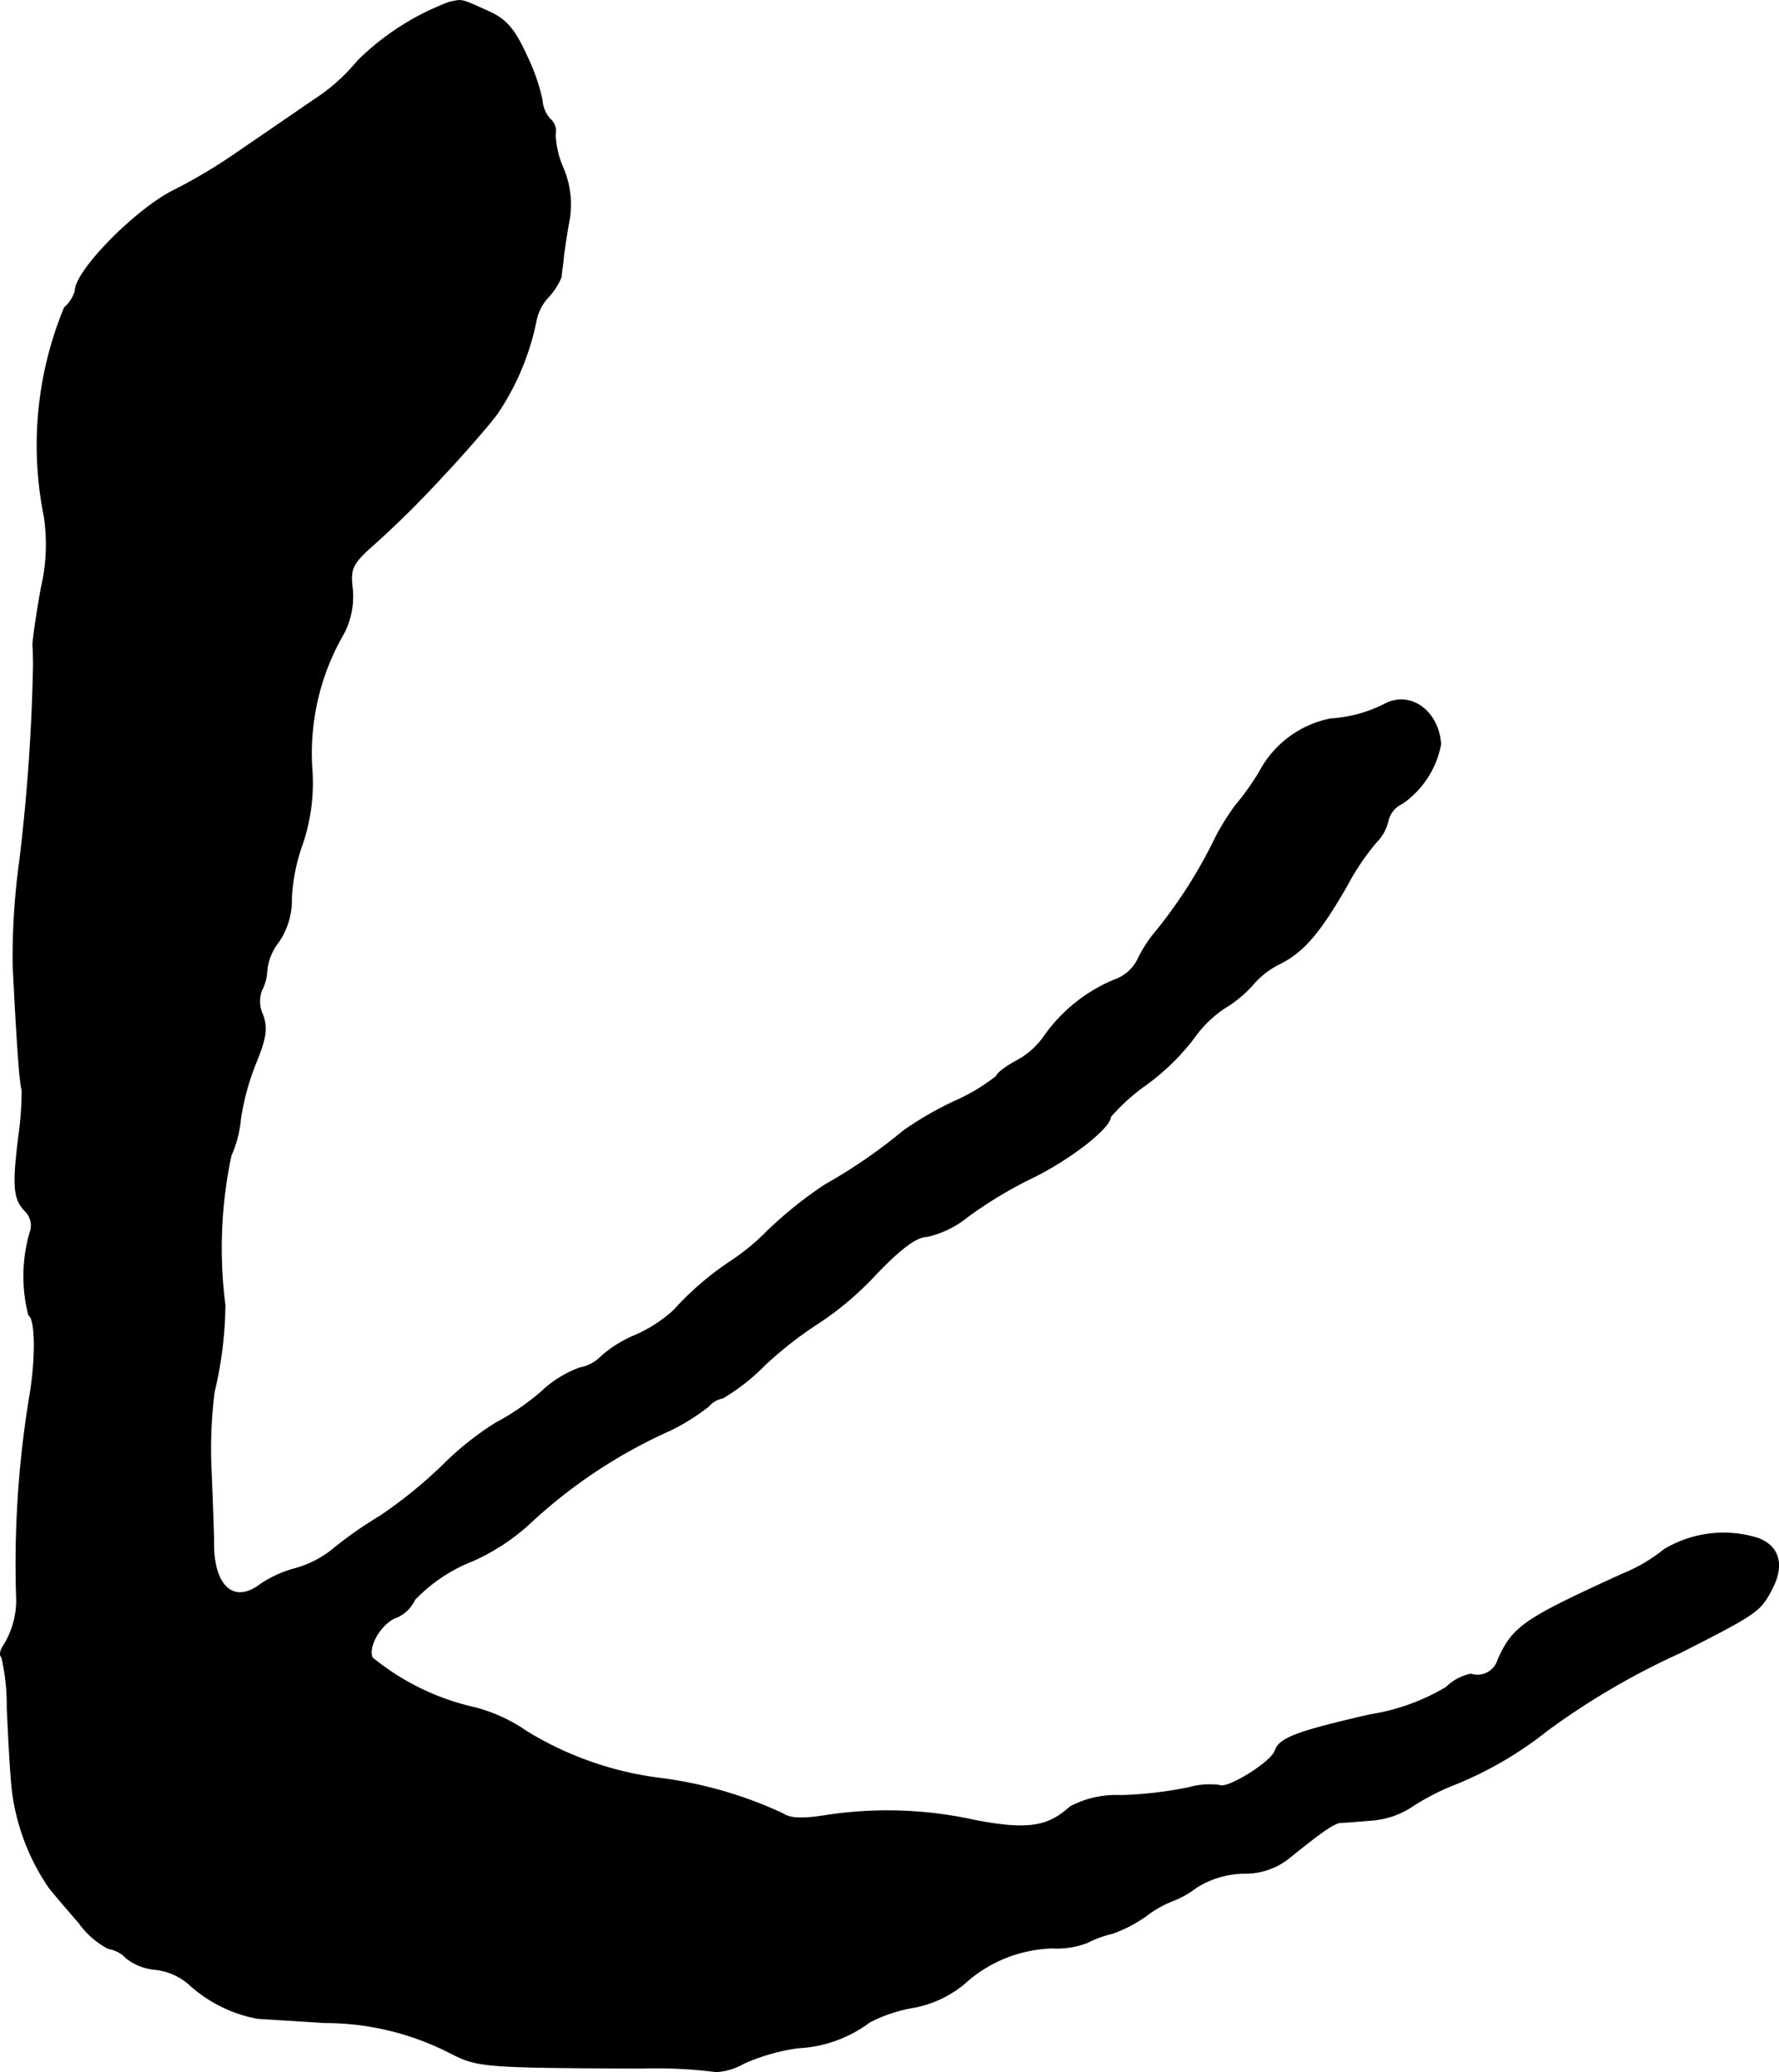 <?xml version="1.0" encoding="UTF-8"?>
<svg xmlns="http://www.w3.org/2000/svg"
     version="1.1"
     width="6.353mm"
     height="7.401mm"
     viewBox="0 0 18.009 20.979">
   <defs>
      <style type="text/css"><![CDATA[
      .a {
        stroke: #000;
        stroke-linecap: round;
        stroke-linejoin: round;
        stroke-width: 0.01px;
      }
    ]]></style>
   </defs>
   <path class="a"
         d="M4.548.023a2.631,2.631,0,0,0-.927.594,1.923,1.923,0,0,1-.442.394c-.212.145-.557.382-.769.527a5.469,5.469,0,0,1-.636.382c-.382.182-1.012.818-1.012,1.024a.352.352,0,0,1-.109.17A3.645,3.645,0,0,0,.448,5.226a1.916,1.916,0,0,1-.03.727c-.048.267-.085.527-.085.581.006.061.006.157.006.212A19.537,19.537,0,0,1,.2,8.715a7.161,7.161,0,0,0-.067,1.06c.036.721.067,1.199.091,1.26a3.39,3.39,0,0,1-.036.485c-.061.503-.048.624.073.745a.206.206,0,0,1,.042.218,1.591,1.591,0,0,0-.012.83c.073.042.073.448.012.812A10.413,10.413,0,0,0,.169,16.195a.868.868,0,0,1-.133.466c-.03.042-.042.097-.018.115a2.13,2.13,0,0,1,.055.509c.012.26.03.624.048.806a2.218,2.218,0,0,0,.376,1.018c.048.061.182.218.303.357a.841.841,0,0,0,.297.26.317.317,0,0,1,.182.097.556.556,0,0,0,.297.115.621.621,0,0,1,.333.145,1.408,1.408,0,0,0,.703.351c.103.006.4.024.672.042a2.771,2.771,0,0,1,1.254.297c.297.151.309.157,1.944.164a4.851,4.851,0,0,1,.769.036.635.635,0,0,0,.279-.085,2.032,2.032,0,0,1,.551-.157,1.303,1.303,0,0,0,.721-.26,1.537,1.537,0,0,1,.424-.145,1.12,1.12,0,0,0,.533-.242,1.38,1.38,0,0,1,.89-.363.87.87,0,0,0,.357-.055,1.028,1.028,0,0,1,.248-.091,1.392,1.392,0,0,0,.351-.182,1.102,1.102,0,0,1,.267-.151.919.919,0,0,0,.236-.133.932.932,0,0,1,.478-.145.709.709,0,0,0,.466-.157c.345-.279.454-.351.521-.357.03,0,.176-.012.321-.024a.846.846,0,0,0,.4-.139,2.394,2.394,0,0,1,.436-.224,3.753,3.753,0,0,0,.933-.545,7.508,7.508,0,0,1,1.345-.787c.787-.4.812-.418.933-.654s.067-.424-.145-.503a1.164,1.164,0,0,0-.951.115,1.649,1.649,0,0,1-.424.248c-.993.454-1.102.527-1.254.86a.218.218,0,0,1-.267.155l-.011-.003a.497.497,0,0,0-.248.133,2.158,2.158,0,0,1-.775.279c-.739.17-.915.236-.957.363-.036.115-.485.394-.563.351a.788.788,0,0,0-.315.024,4.029,4.029,0,0,1-.684.079.988.988,0,0,0-.515.115c-.224.206-.436.236-.951.139a4.107,4.107,0,0,0-1.502-.055c-.26.042-.382.036-.46-.018a4.203,4.203,0,0,0-1.248-.357,3.39,3.39,0,0,1-1.339-.472,1.647,1.647,0,0,0-.527-.242A2.496,2.496,0,0,1,3.767,16.782c-.048-.127.103-.363.254-.412A.354.354,0,0,0,4.197,16.195a1.635,1.635,0,0,1,.588-.394,2.137,2.137,0,0,0,.581-.382,5.164,5.164,0,0,1,1.417-.939,2.23,2.23,0,0,0,.388-.242.247.247,0,0,1,.145-.085,2.066,2.066,0,0,0,.424-.333,3.904,3.904,0,0,1,.551-.43A3.172,3.172,0,0,0,8.861,12.906c.254-.267.418-.388.521-.388a.995.995,0,0,0,.412-.2,4.265,4.265,0,0,1,.678-.406c.376-.188.769-.497.769-.606a2.002,2.002,0,0,1,.363-.327,2.338,2.338,0,0,0,.478-.466,1.177,1.177,0,0,1,.315-.309,1.217,1.217,0,0,0,.285-.236.853.853,0,0,1,.273-.212c.242-.121.406-.315.678-.787a2.49,2.49,0,0,1,.297-.442.448.448,0,0,0,.121-.218.256.256,0,0,1,.145-.176.938.938,0,0,0,.388-.6c-.024-.339-.309-.539-.563-.406a1.392,1.392,0,0,1-.551.151,1.044,1.044,0,0,0-.721.539,2.757,2.757,0,0,1-.242.339,2.353,2.353,0,0,0-.206.333,4.883,4.883,0,0,1-.588.927,1.349,1.349,0,0,0-.2.309A.422.422,0,0,1,11.284,9.92a1.628,1.628,0,0,0-.703.557.798.798,0,0,1-.285.26c-.115.061-.206.133-.206.157a1.963,1.963,0,0,1-.436.26,3.487,3.487,0,0,0-.503.291,5.395,5.395,0,0,1-.8.551,4.14,4.14,0,0,0-.575.46,2.287,2.287,0,0,1-.363.303,3.061,3.061,0,0,0-.594.509,1.432,1.432,0,0,1-.382.248,1.246,1.246,0,0,0-.345.212.413.413,0,0,1-.224.121,1.125,1.125,0,0,0-.388.242,2.504,2.504,0,0,1-.46.315,3.037,3.037,0,0,0-.539.43,4.644,4.644,0,0,1-.636.515,4.075,4.075,0,0,0-.46.321,1.051,1.051,0,0,1-.388.206,1.157,1.157,0,0,0-.363.164c-.273.206-.478.012-.472-.436,0-.085-.012-.4-.024-.697a4.574,4.574,0,0,1,.03-.818,3.925,3.925,0,0,0,.109-.878,4.516,4.516,0,0,1,.061-1.514,1.186,1.186,0,0,0,.097-.376,2.512,2.512,0,0,1,.145-.539c.115-.279.127-.376.079-.509a.325.325,0,0,1-.012-.248.477.477,0,0,0,.055-.212.57.57,0,0,1,.121-.285.752.752,0,0,0,.127-.442,1.894,1.894,0,0,1,.109-.539,1.931,1.931,0,0,0,.097-.781A2.414,2.414,0,0,1,3.482,6.407a.816.816,0,0,0,.085-.442C3.543,5.771,3.561,5.716,3.731,5.559a10.058,10.058,0,0,0,.745-.733c.206-.218.454-.503.551-.63a2.588,2.588,0,0,0,.4-.951A.486.486,0,0,1,5.548,3.009a.695.695,0,0,0,.133-.206c0-.036.018-.133.024-.218.012-.085.036-.254.061-.382a.945.945,0,0,0-.067-.503.945.945,0,0,1-.079-.339A.158.158,0,0,0,5.566,1.204a.325.325,0,0,1-.079-.194A1.983,1.983,0,0,0,5.33.562C5.209.296,5.124.199,4.954.12,4.657-.013,4.688-.007,4.548.023Z"/>
</svg>
